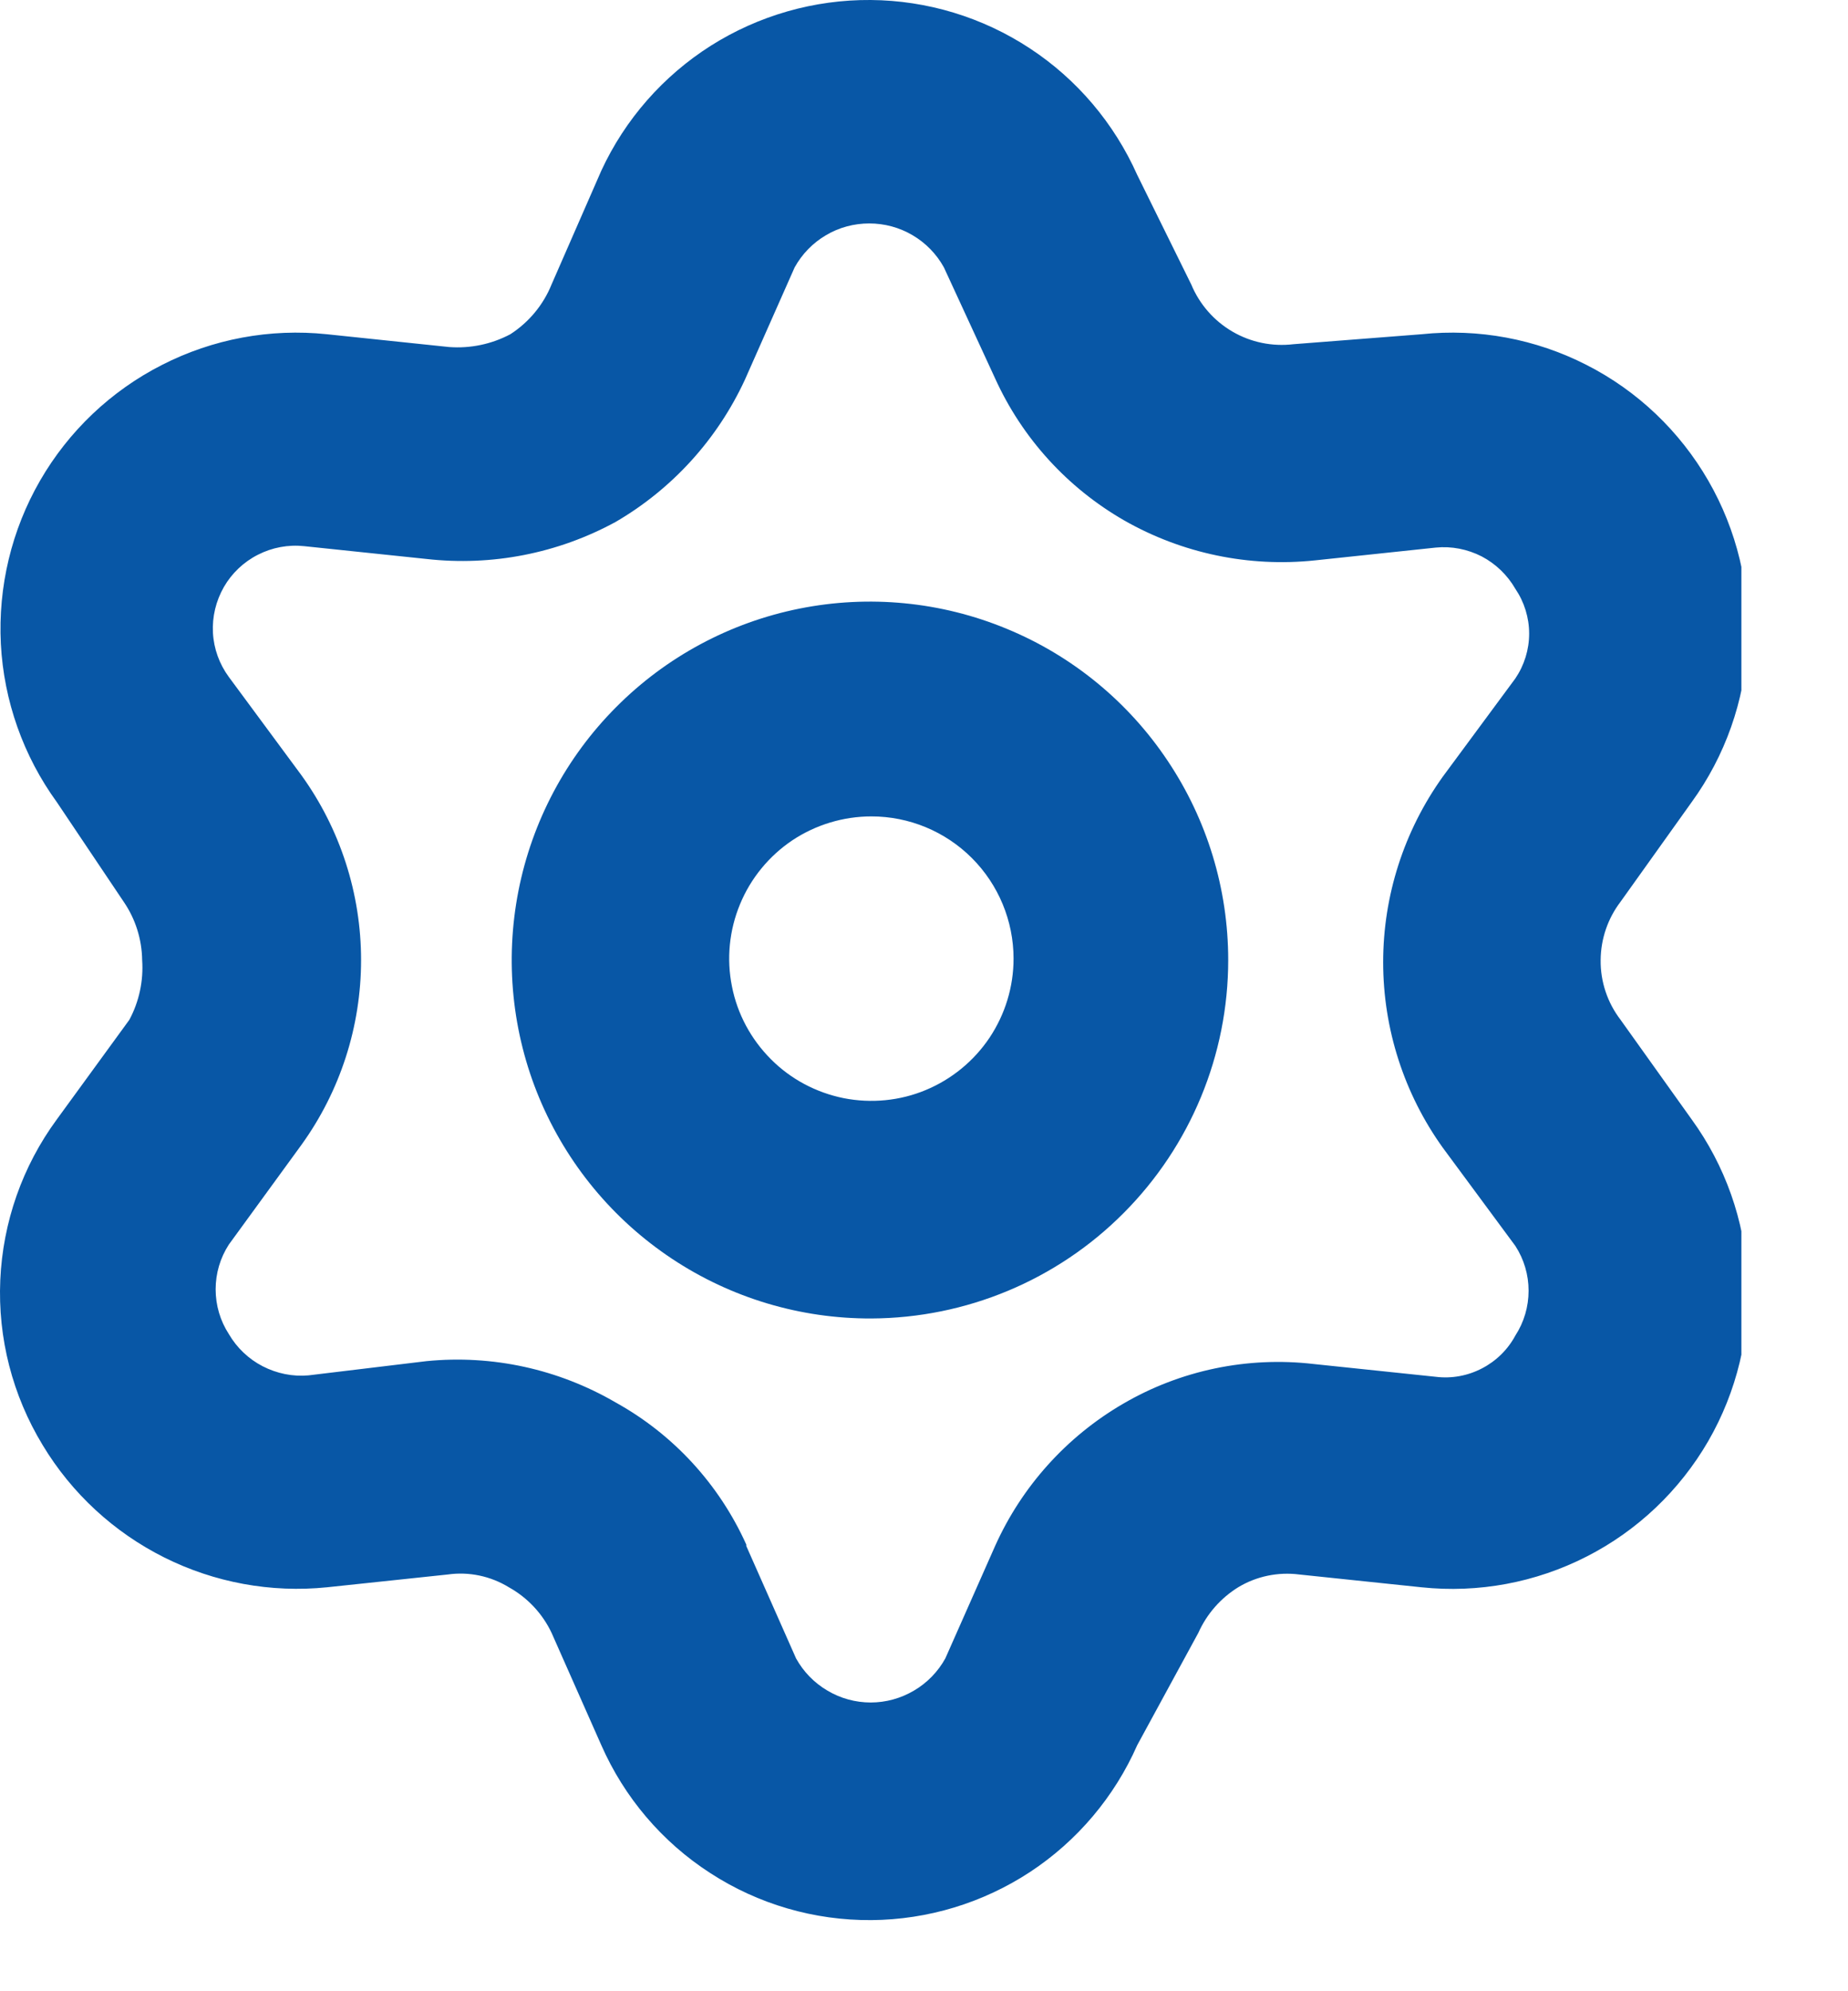 <?xml version="1.0" encoding="UTF-8"?> <svg xmlns="http://www.w3.org/2000/svg" width="13" height="14" viewBox="0 0 13 14" fill="none"><g clip-path="url(#clip0_1567_217036)"><path d="M6.13 13.5C5.728 13.503 5.333 13.388 4.996 13.169C4.658 12.951 4.392 12.638 4.23 12.27L3.88 11.48C3.816 11.345 3.711 11.233 3.58 11.16C3.451 11.081 3.299 11.049 3.15 11.07L2.3 11.16C1.906 11.2 1.509 11.127 1.155 10.95C0.801 10.773 0.504 10.499 0.3 10.16C0.088 9.811 -0.016 9.408 0.002 9C0.02 8.592 0.158 8.199 0.4 7.87L0.91 7.17C0.979 7.041 1.01 6.896 1 6.75C0.998 6.604 0.953 6.461 0.87 6.34L0.4 5.64C0.164 5.315 0.027 4.928 0.006 4.527C-0.014 4.125 0.081 3.727 0.282 3.379C0.483 3.031 0.781 2.748 1.139 2.566C1.497 2.383 1.9 2.308 2.3 2.35L3.16 2.44C3.309 2.451 3.458 2.42 3.59 2.35C3.72 2.266 3.822 2.144 3.88 2L4.23 1.2C4.397 0.839 4.665 0.534 5.001 0.321C5.337 0.109 5.727 -0.003 6.125 0C6.522 0.003 6.911 0.121 7.243 0.339C7.576 0.557 7.838 0.867 8 1.23L8.38 2C8.438 2.139 8.539 2.255 8.669 2.331C8.799 2.407 8.95 2.438 9.1 2.42L10 2.35C10.4 2.308 10.803 2.383 11.161 2.566C11.519 2.748 11.816 3.031 12.017 3.379C12.218 3.727 12.314 4.125 12.293 4.527C12.273 4.928 12.136 5.315 11.9 5.64L11.4 6.34C11.31 6.458 11.261 6.602 11.26 6.75C11.258 6.902 11.308 7.05 11.4 7.17L11.9 7.87C12.136 8.195 12.273 8.582 12.293 8.983C12.314 9.385 12.218 9.784 12.017 10.132C11.816 10.479 11.519 10.762 11.161 10.944C10.803 11.127 10.4 11.202 10 11.16L9.14 11.07C8.991 11.051 8.839 11.082 8.71 11.16C8.587 11.236 8.489 11.348 8.43 11.48L8 12.27C7.84 12.633 7.578 12.943 7.247 13.161C6.915 13.379 6.527 13.497 6.13 13.5ZM5.25 10.87L5.6 11.66C5.652 11.754 5.728 11.832 5.82 11.886C5.912 11.941 6.018 11.97 6.125 11.97C6.232 11.97 6.337 11.941 6.43 11.886C6.522 11.832 6.598 11.754 6.65 11.66L7 10.87C7.188 10.451 7.503 10.101 7.9 9.87C8.304 9.634 8.775 9.536 9.24 9.59L10.1 9.68C10.212 9.694 10.325 9.673 10.425 9.621C10.524 9.57 10.607 9.489 10.66 9.39C10.721 9.296 10.753 9.187 10.753 9.075C10.753 8.963 10.721 8.854 10.66 8.76L10.15 8.07C9.877 7.69 9.73 7.233 9.73 6.765C9.73 6.297 9.877 5.841 10.15 5.46L10.66 4.77C10.723 4.677 10.757 4.567 10.757 4.455C10.757 4.343 10.723 4.233 10.66 4.14C10.604 4.043 10.522 3.964 10.423 3.912C10.323 3.861 10.211 3.839 10.1 3.85L9.25 3.94C8.785 3.989 8.316 3.891 7.91 3.66C7.509 3.43 7.191 3.081 7 2.66L6.64 1.88C6.588 1.786 6.512 1.708 6.42 1.654C6.327 1.599 6.222 1.571 6.115 1.571C6.008 1.571 5.902 1.599 5.81 1.654C5.718 1.708 5.642 1.786 5.59 1.88L5.24 2.67C5.046 3.089 4.729 3.438 4.33 3.67C3.924 3.891 3.459 3.982 3 3.93L2.14 3.84C2.028 3.828 1.915 3.849 1.815 3.9C1.714 3.951 1.631 4.03 1.575 4.127C1.519 4.225 1.492 4.336 1.498 4.449C1.504 4.561 1.543 4.669 1.61 4.76L2.12 5.45C2.393 5.828 2.54 6.283 2.54 6.75C2.54 7.217 2.393 7.672 2.12 8.05L1.61 8.75C1.549 8.844 1.517 8.953 1.517 9.065C1.517 9.177 1.549 9.286 1.61 9.38C1.666 9.476 1.749 9.555 1.848 9.606C1.947 9.657 2.059 9.68 2.17 9.67L3 9.57C3.463 9.524 3.928 9.626 4.33 9.86C4.737 10.085 5.059 10.436 5.25 10.86V10.87Z" fill="#0857A6"></path><path d="M6.13 9.27C5.631 9.272 5.143 9.126 4.727 8.85C4.311 8.574 3.987 8.182 3.794 7.721C3.602 7.261 3.551 6.754 3.647 6.264C3.743 5.775 3.982 5.325 4.334 4.972C4.686 4.618 5.135 4.377 5.624 4.279C6.113 4.181 6.621 4.23 7.082 4.421C7.543 4.611 7.937 4.934 8.214 5.349C8.492 5.764 8.64 6.251 8.64 6.75C8.64 7.417 8.375 8.056 7.905 8.528C7.435 9.001 6.796 9.267 6.13 9.27ZM6.13 5.74C5.932 5.74 5.738 5.799 5.574 5.908C5.41 6.018 5.281 6.175 5.206 6.357C5.13 6.54 5.11 6.741 5.149 6.935C5.187 7.129 5.283 7.307 5.423 7.447C5.562 7.587 5.741 7.682 5.935 7.721C6.128 7.759 6.33 7.74 6.512 7.664C6.695 7.588 6.851 7.46 6.961 7.296C7.071 7.131 7.13 6.938 7.13 6.74C7.13 6.475 7.024 6.22 6.837 6.033C6.649 5.845 6.395 5.74 6.13 5.74Z" fill="#0857A6"></path></g><defs><clipPath id="clip0_1567_217036"><rect width="12.25" height="13.5" fill="white"></rect></clipPath></defs></svg> 